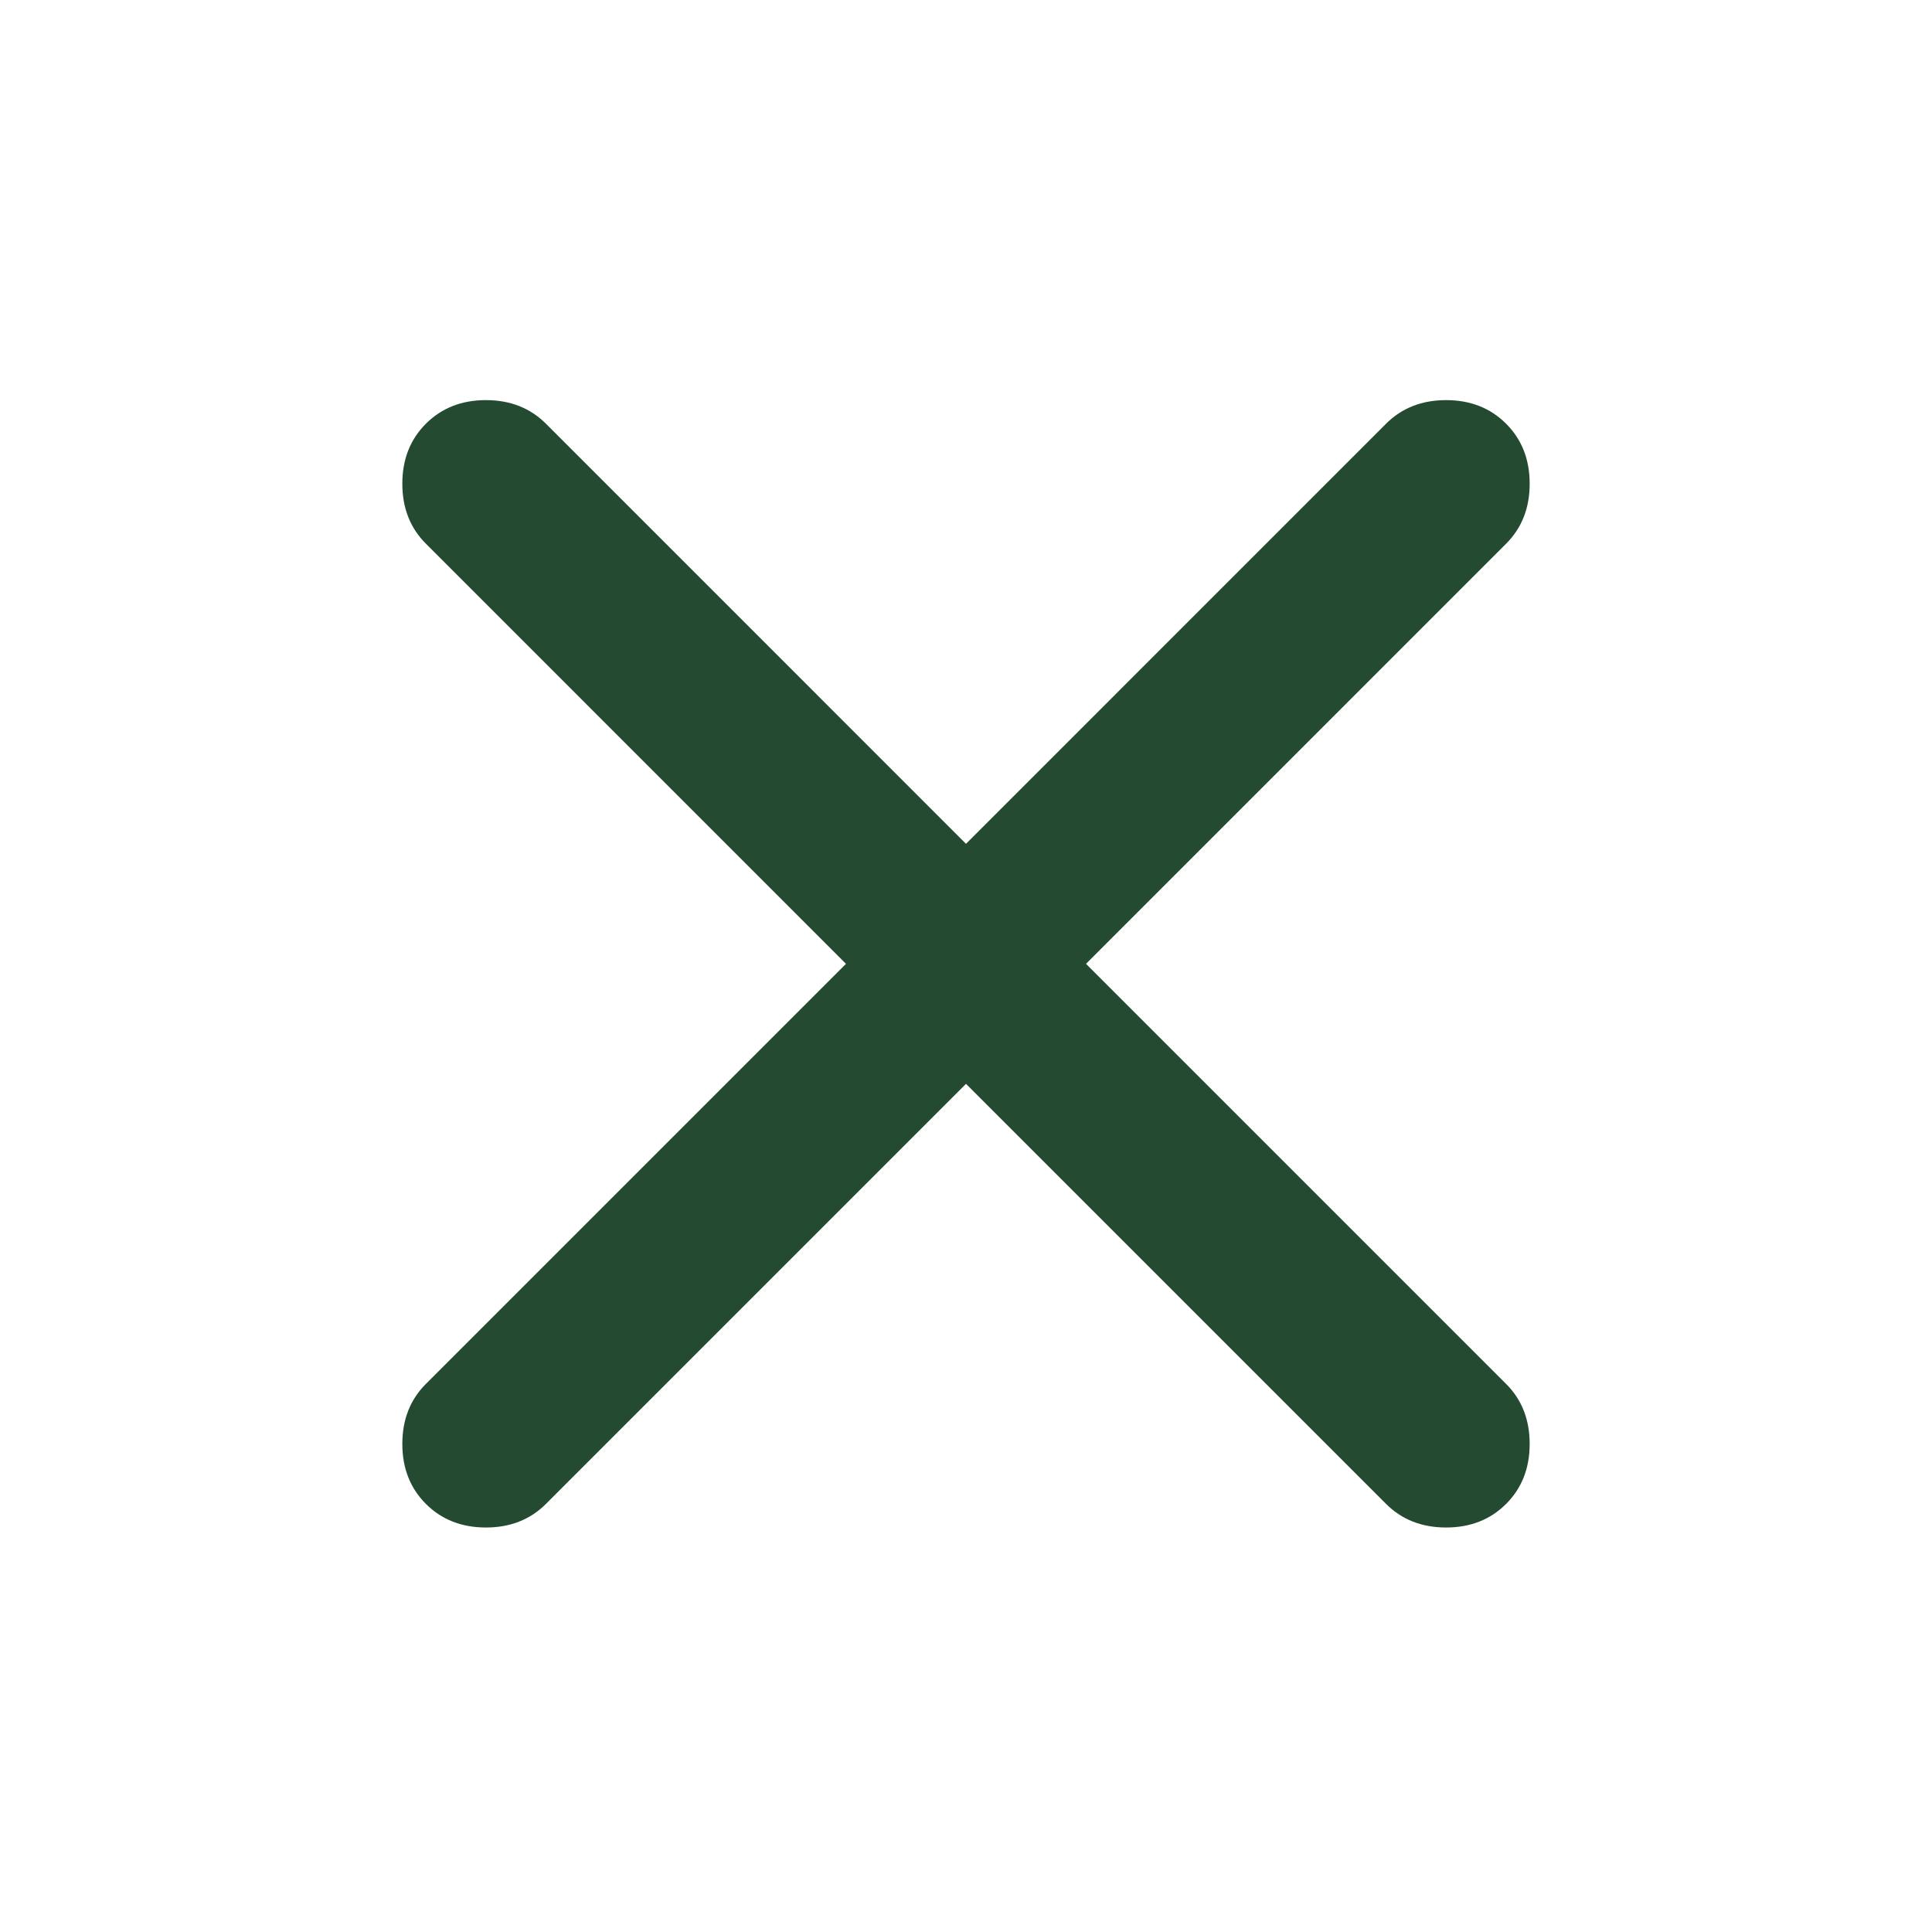 <?xml version="1.0" encoding="UTF-8"?>
<svg xmlns="http://www.w3.org/2000/svg" width="49" height="49" viewBox="0 0 49 49" fill="none">
  <mask id="mask0_5542_40764" style="mask-type:alpha" maskUnits="userSpaceOnUse" x="0" y="0" width="49" height="49">
    <rect x="0.5" y="0.5" width="48" height="48" fill="#D9D9D9"></rect>
  </mask>
  <g mask="url(#mask0_5542_40764)">
    <path d="M24.5 27.489L13.846 38.143C13.447 38.541 12.94 38.741 12.324 38.741C11.708 38.741 11.201 38.541 10.802 38.143C10.403 37.744 10.204 37.237 10.204 36.621C10.204 36.005 10.403 35.497 10.802 35.099L21.456 24.445L10.802 13.79C10.403 13.392 10.204 12.884 10.204 12.268C10.204 11.652 10.403 11.145 10.802 10.746C11.201 10.348 11.708 10.148 12.324 10.148C12.94 10.148 13.447 10.348 13.846 10.746L24.5 21.401L35.154 10.746C35.553 10.348 36.06 10.148 36.676 10.148C37.292 10.148 37.8 10.348 38.198 10.746C38.597 11.145 38.796 11.652 38.796 12.268C38.796 12.884 38.597 13.392 38.198 13.79L27.544 24.445L38.198 35.099C38.597 35.497 38.796 36.005 38.796 36.621C38.796 37.237 38.597 37.744 38.198 38.143C37.8 38.541 37.292 38.741 36.676 38.741C36.06 38.741 35.553 38.541 35.154 38.143L24.5 27.489Z" fill="#244A32"></path>
  </g>
</svg>
